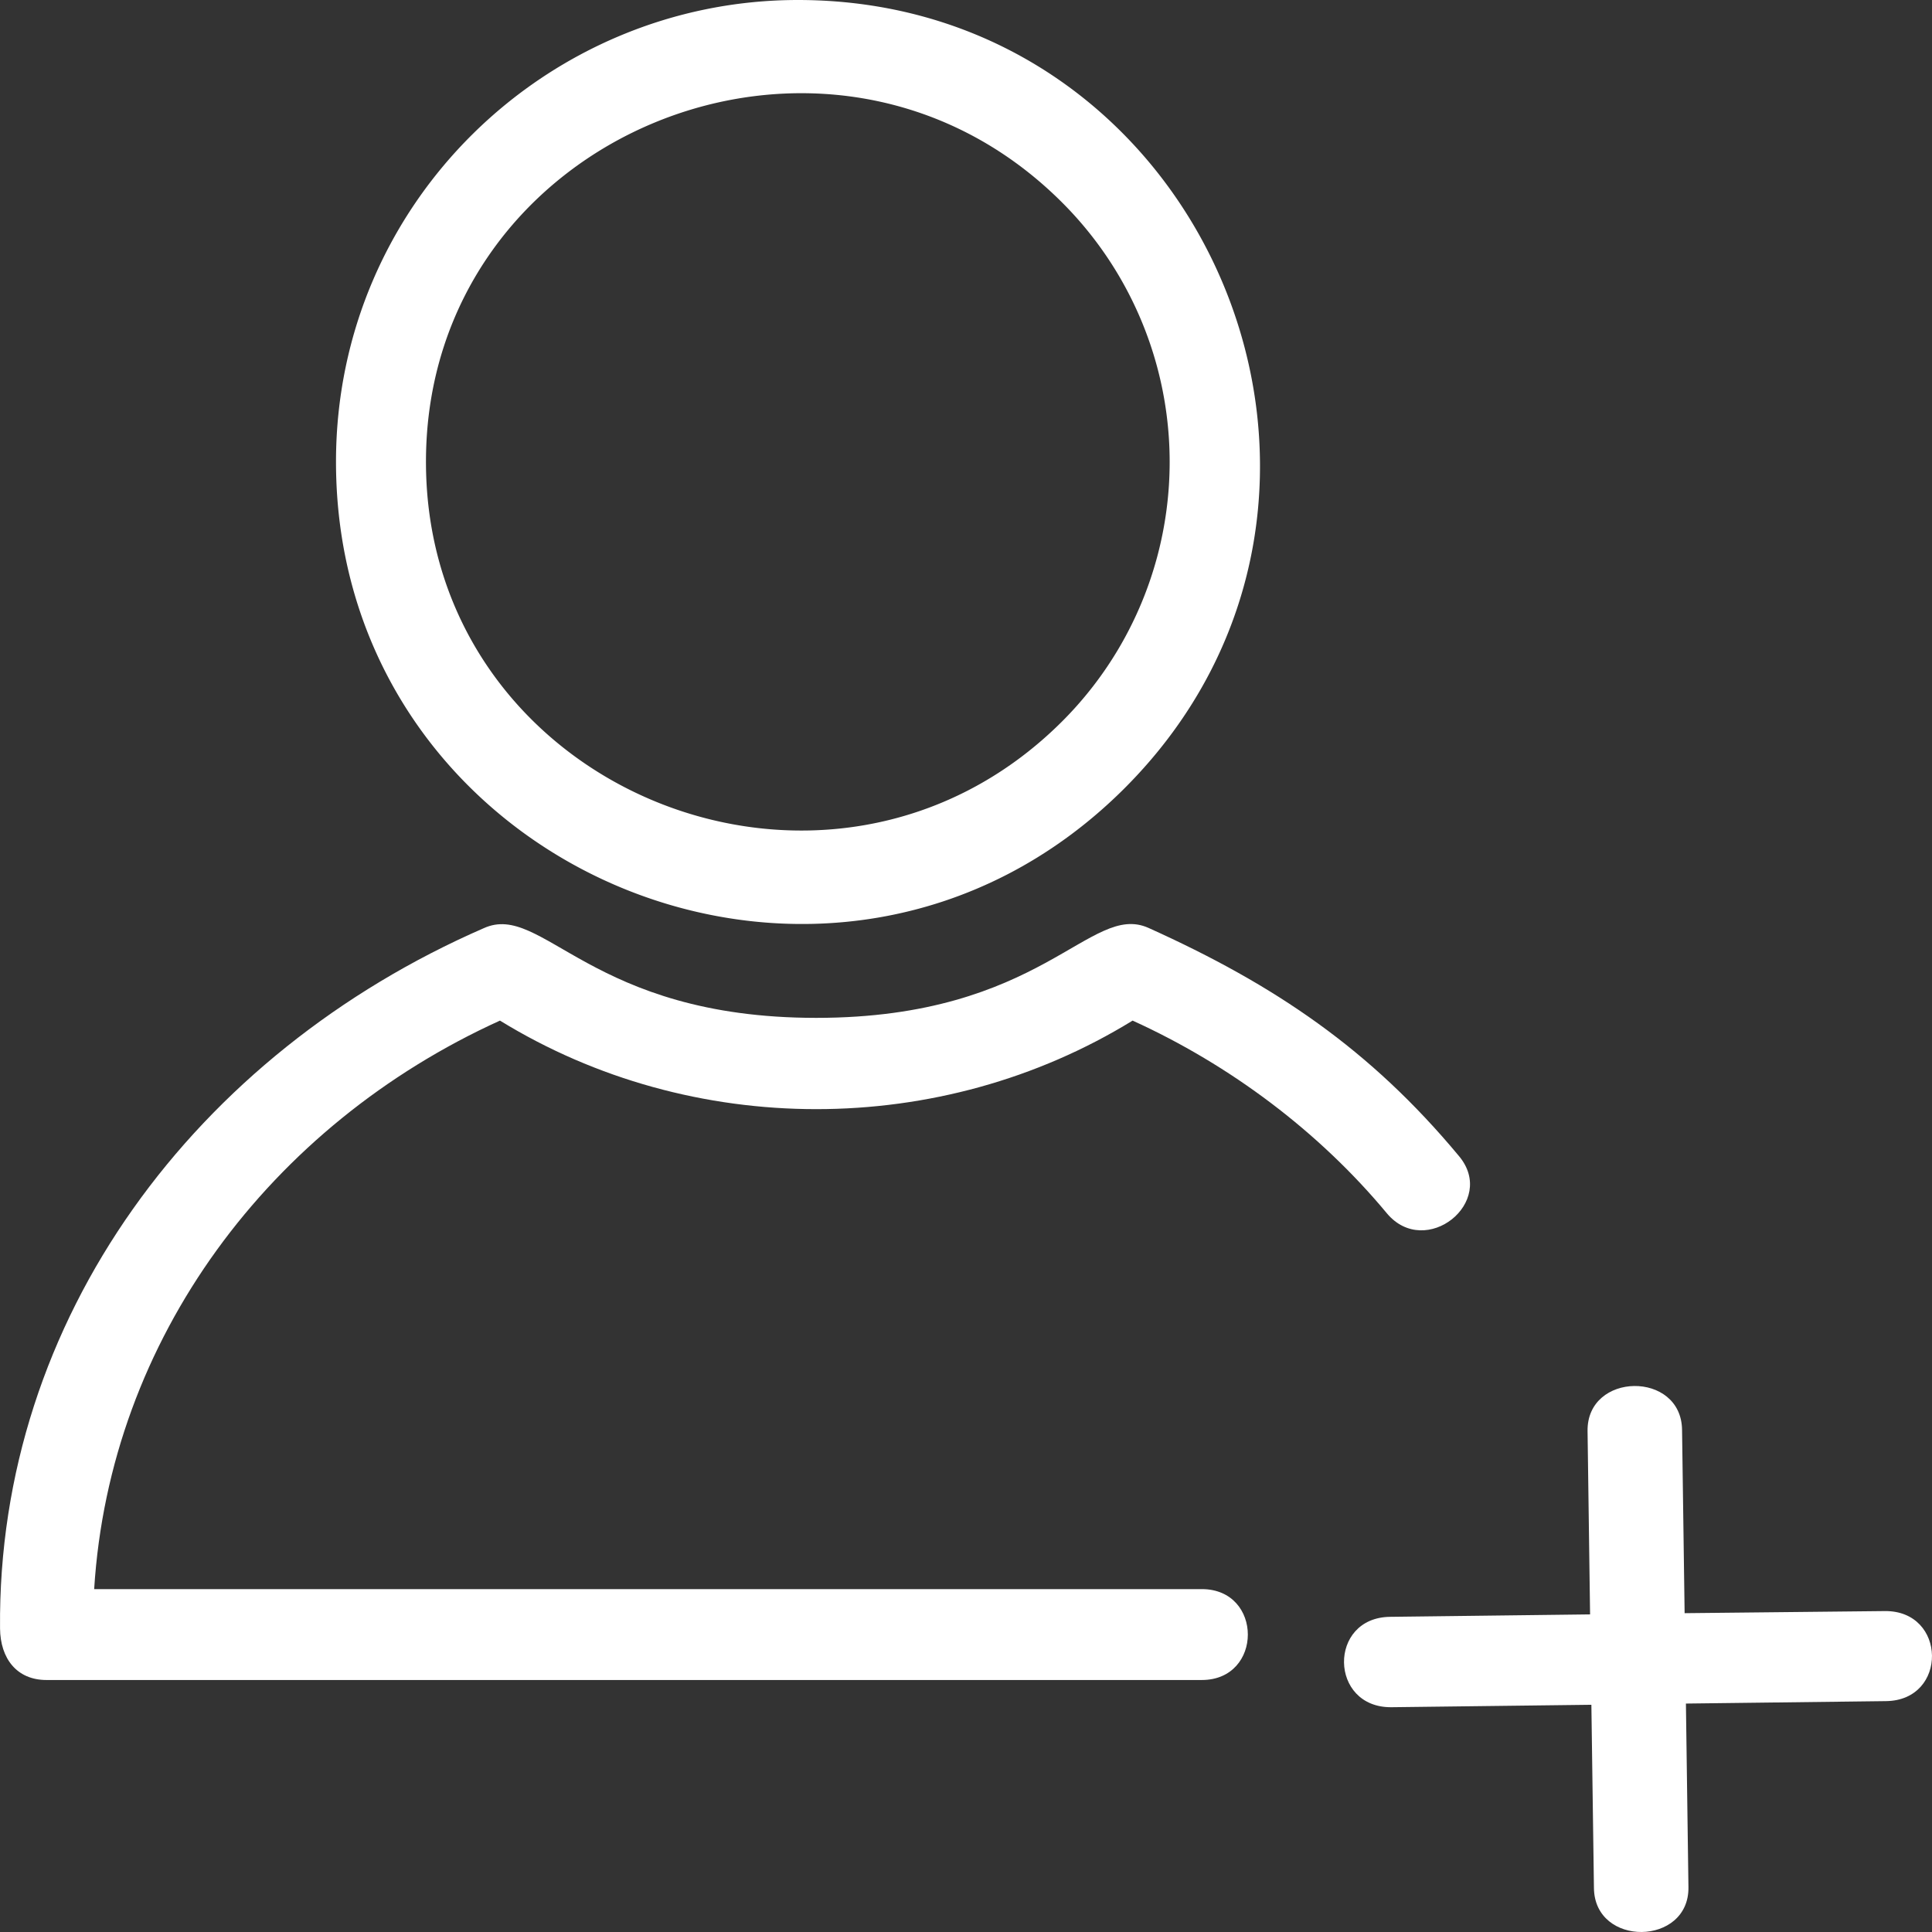 <svg width="46" height="46" viewBox="0 0 46 46" xmlns="http://www.w3.org/2000/svg">
    <rect x="0" y="0" width="46" height="46" fill="#333333" stroke="none"/>
    <g fill="#FFF" fill-rule="nonzero">
        <path d="M18.998 0c9.759 0 14.695 11.875 7.76 18.785C19.822 25.687 8 20.73 8 10.995 8 4.823 13.037 0 18.998 0zm6.277 4.808c-5.546-5.523-15.133-1.625-15.133 6.187 0 7.82 9.587 11.71 15.133 6.195a8.732 8.732 0 0 0 0-12.382z"/>
        <path d="M28.614 37.836c1.462 0 1.462 2.164 0 2.164H1.106C.401 40 .008 39.49.001 38.772-.066 31.387 4.668 25.083 11.517 22.1c1.403-.639 2.524 2.135 7.918 2.135 5.387 0 6.515-2.767 7.91-2.142 3.013 1.358 5.284 2.897 7.392 5.432.92 1.096-.794 2.461-1.715 1.365-1.61-1.939-3.725-3.53-6.055-4.59-4.57 2.811-10.492 2.811-15.063 0-5.47 2.484-9.291 7.575-9.662 13.537h26.372zM33.13 40.648c-1.486.015-1.516-2.137-.031-2.152l4.76-.058-.06-4.362c-.023-1.415 2.236-1.444 2.25-.029l.061 4.362 4.76-.05c1.486-.022 1.516 2.13.031 2.144l-4.76.058.06 4.37c.023 1.407-2.236 1.436-2.25.021l-.061-4.362-4.76.058z"/>
    </g>
</svg>
